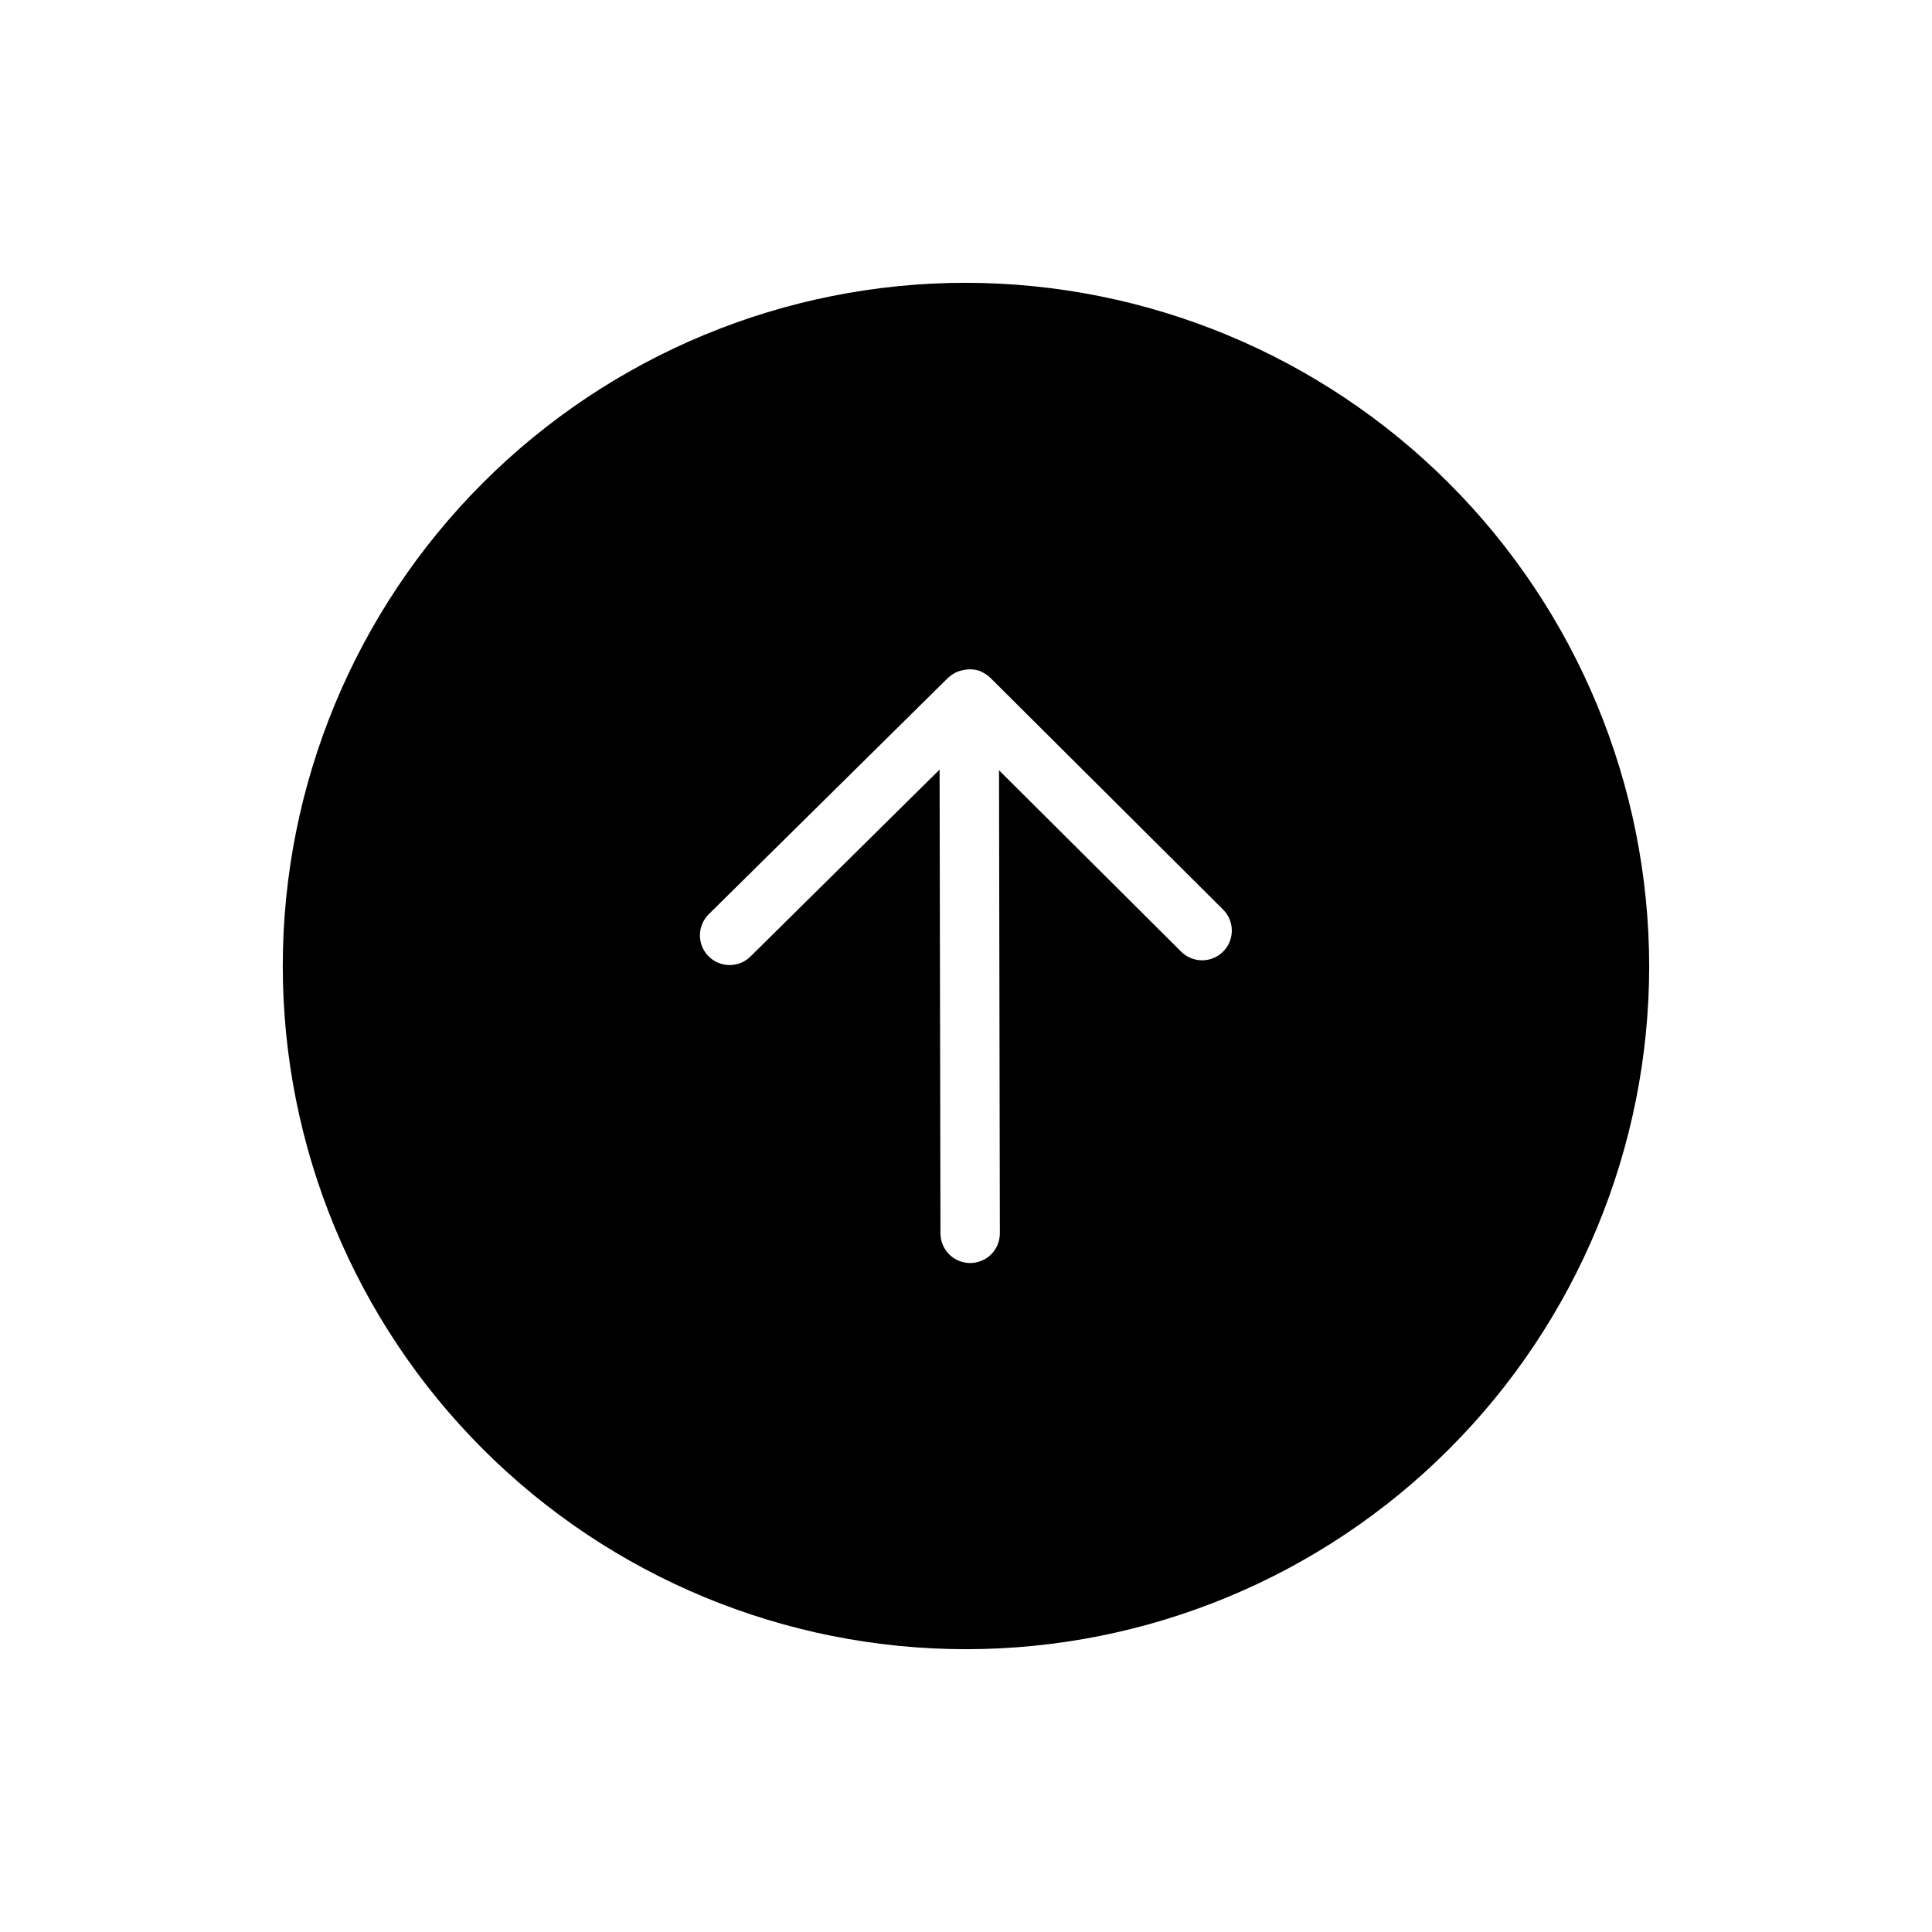 <?xml version="1.0" encoding="UTF-8"?>
<!-- Uploaded to: ICON Repo, www.svgrepo.com, Generator: ICON Repo Mixer Tools -->
<svg fill="#000000" width="800px" height="800px" version="1.1" viewBox="144 144 512 512" xmlns="http://www.w3.org/2000/svg">
 <path d="m400 218.94c-48.02 0-94.074 19.074-128.03 53.031-33.957 33.953-53.031 80.008-53.031 128.03s19.074 94.07 53.031 128.02c33.953 33.957 80.008 53.031 128.03 53.031s94.07-19.074 128.02-53.031c33.957-33.953 53.031-80.004 53.031-128.02-0.055-48.004-19.148-94.023-53.09-127.96-33.945-33.945-79.965-53.039-127.96-53.094zm68.156 177.23c-3.066 3.082-8.047 3.098-11.133 0.031l-48.273-48.07 0.223 122.7c0.004 2.086-0.82 4.09-2.293 5.57-1.477 1.48-3.477 2.312-5.562 2.316h-0.016c-4.34-0.008-7.859-3.516-7.871-7.856l-0.23-122.91-50.043 49.461c-1.477 1.496-3.492 2.34-5.598 2.34-2.102 0-4.117-0.84-5.598-2.336-1.48-1.496-2.297-3.519-2.273-5.625 0.023-2.102 0.887-4.109 2.398-5.57l63.422-62.66 0.113-0.059c0.969-0.902 2.156-1.535 3.449-1.836 0.316-0.086 0.645-0.148 0.973-0.191 1.336-0.211 2.707-0.074 3.977 0.402h0.055c0.074 0.031 0.105 0.113 0.18 0.145l-0.004 0.004c0.867 0.367 1.664 0.891 2.344 1.543l61.73 61.473c3.078 3.062 3.094 8.043 0.031 11.125z"/>
</svg>